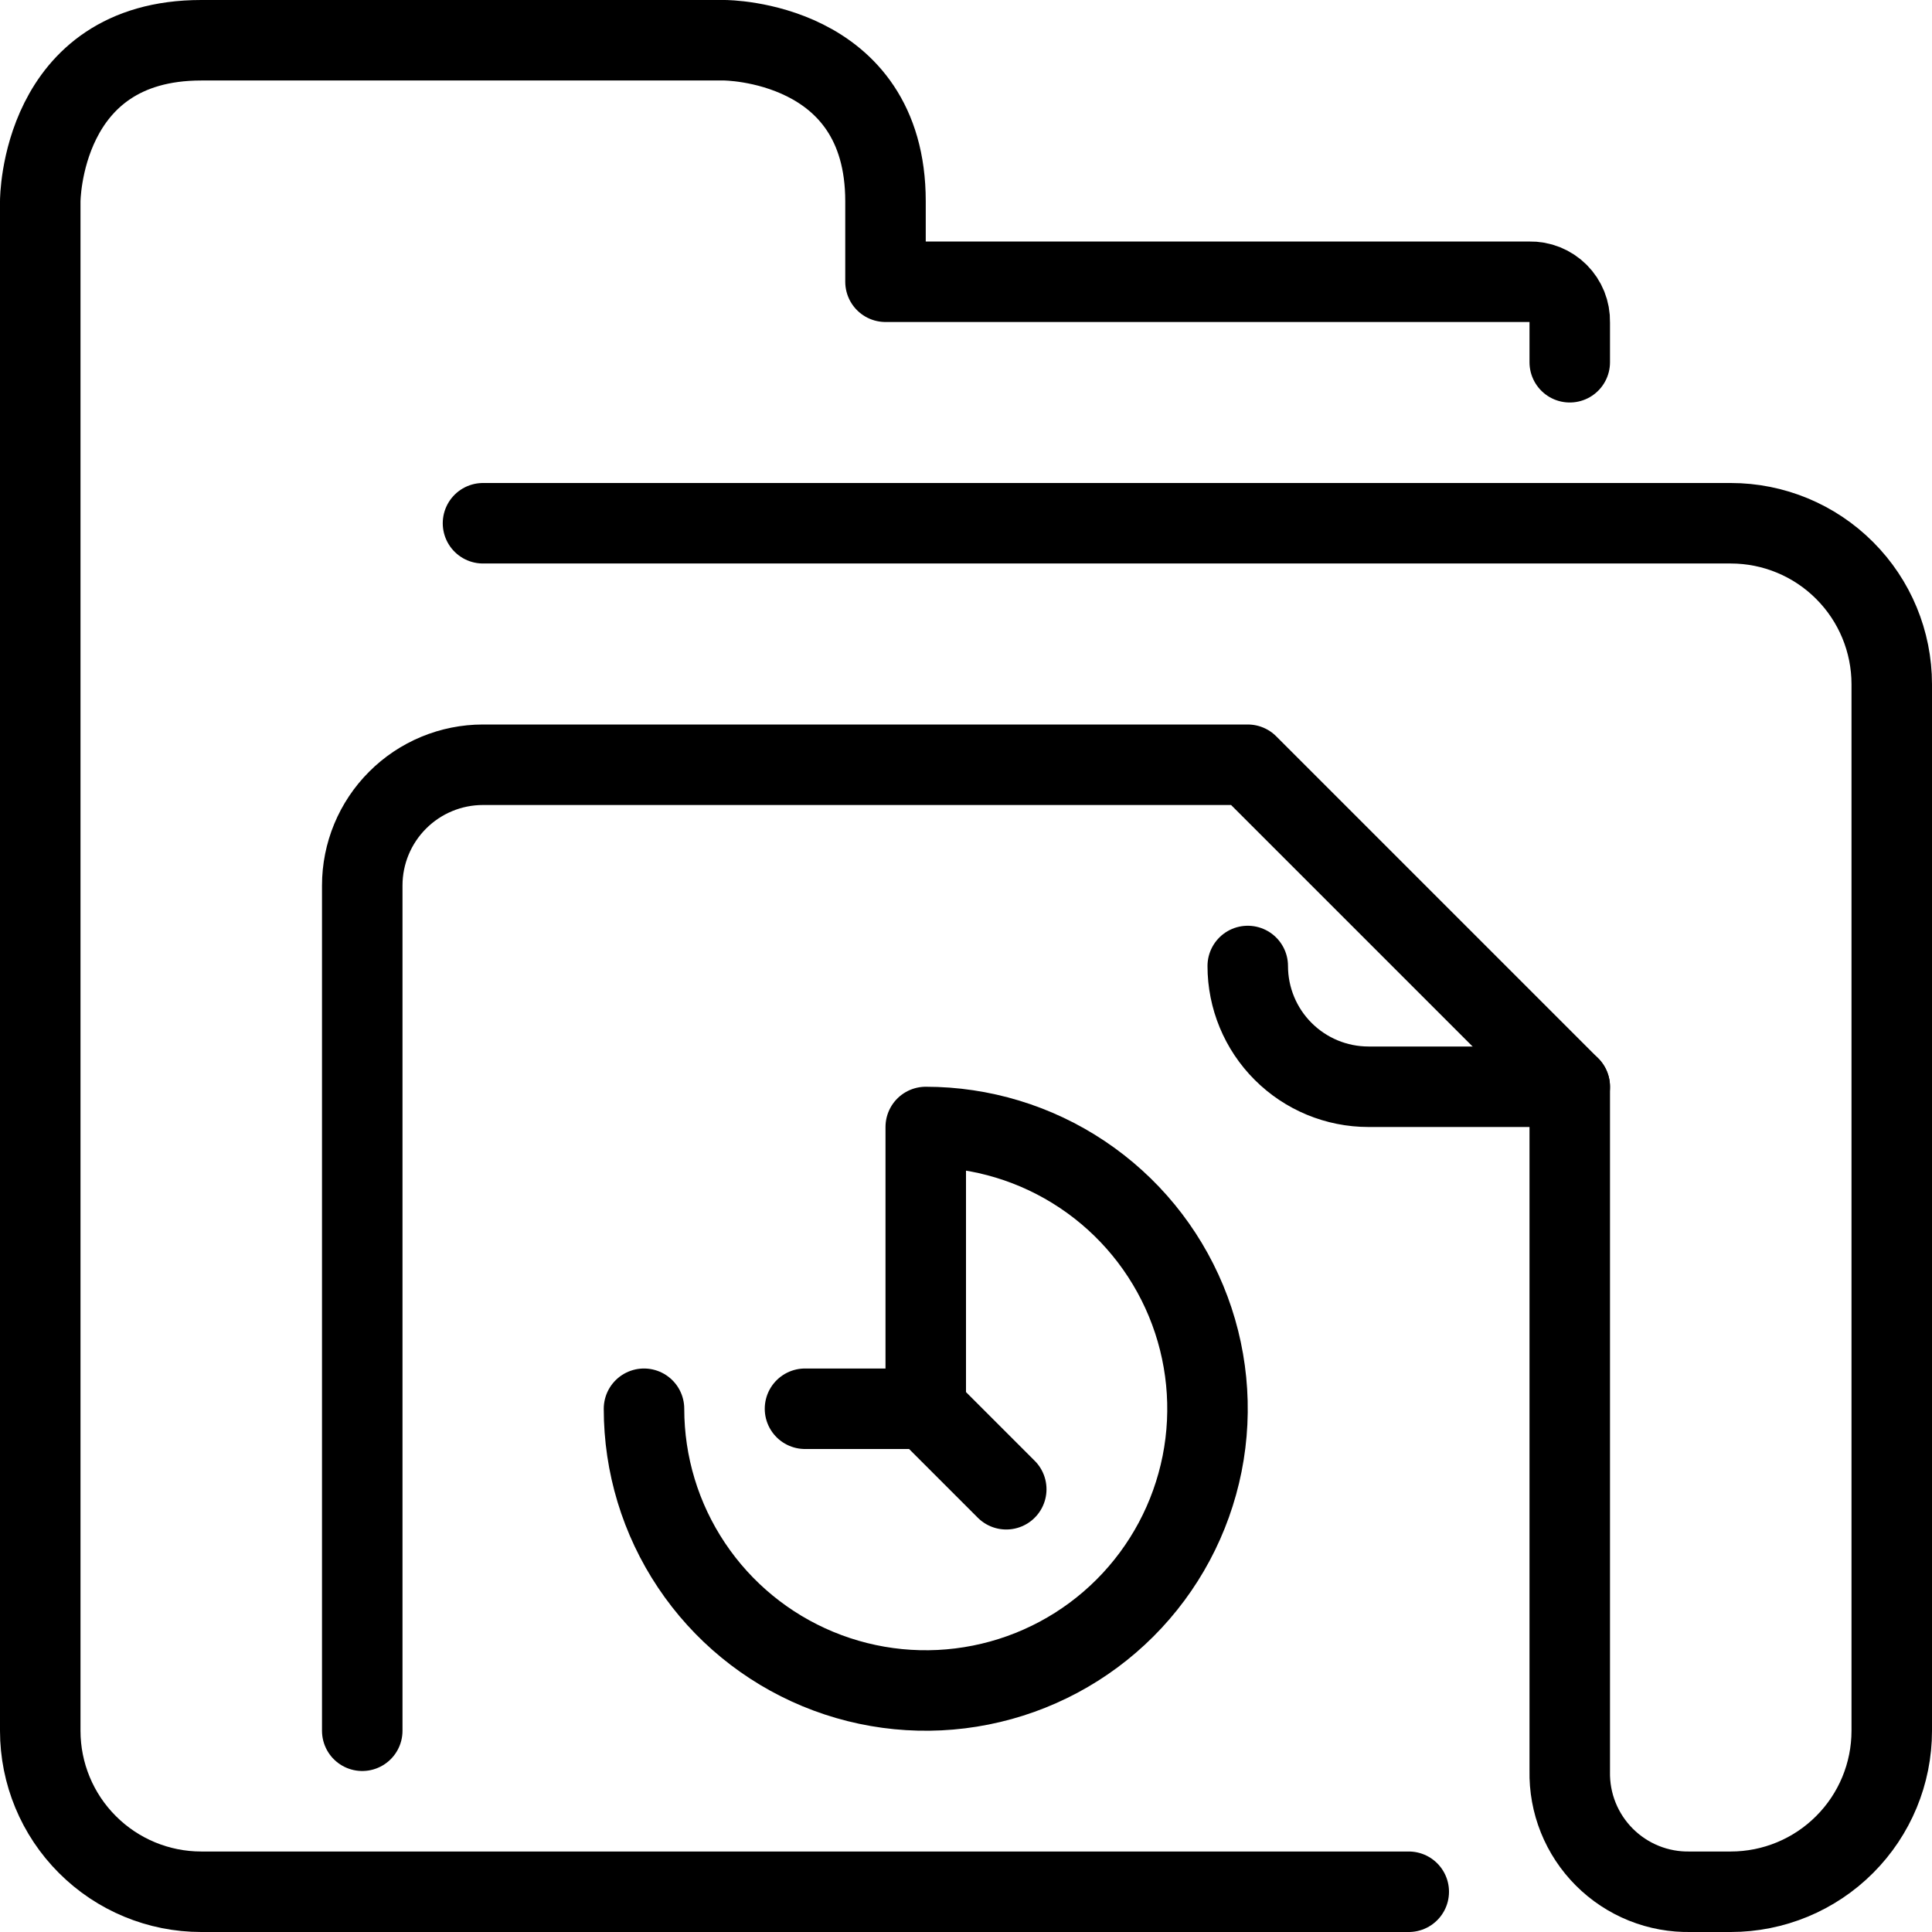 <svg width="48" height="48" viewBox="0 0 48 48" fill="none" xmlns="http://www.w3.org/2000/svg">
<g clip-path="url(#clip0_746_296)">
<path d="M39 9V8C39.003 7.868 38.979 7.737 38.93 7.614C38.88 7.491 38.807 7.38 38.714 7.287C38.62 7.193 38.509 7.12 38.386 7.07C38.263 7.021 38.132 6.997 38 7H22V5C22 1 18 1 18 1H5C1 1 1 5 1 5V43C1 44.061 1.421 45.078 2.172 45.828C2.922 46.579 3.939 47 5 47H35" stroke="black" stroke-width="2" stroke-linecap="round" stroke-linejoin="round"/>
<path d="M12 13H43C44.061 13 45.078 13.421 45.828 14.172C46.579 14.922 47 15.939 47 17V43C47 44.061 46.579 45.078 45.828 45.828C45.078 46.579 44.061 47 43 47H42C41.604 47.008 41.21 46.937 40.842 46.789C40.474 46.641 40.14 46.42 39.86 46.14C39.58 45.86 39.359 45.526 39.211 45.158C39.063 44.79 38.992 44.396 39 44V27L31 19H12C11.204 19 10.441 19.316 9.879 19.879C9.316 20.441 9 21.204 9 22V43" stroke="black" stroke-width="2" stroke-linecap="round" stroke-linejoin="round"/>
<path d="M31 24C31 24.796 31.316 25.559 31.879 26.121C32.441 26.684 33.204 27 34 27H39" stroke="black" stroke-width="2" stroke-linecap="round" stroke-linejoin="round"/>
<path d="M16 35C16 36.385 16.41 37.738 17.18 38.889C17.949 40.04 19.042 40.937 20.321 41.467C21.6 41.997 23.008 42.136 24.366 41.865C25.724 41.595 26.971 40.929 27.95 39.95C28.929 38.971 29.595 37.724 29.866 36.366C30.136 35.008 29.997 33.6 29.467 32.321C28.937 31.042 28.04 29.949 26.889 29.18C25.738 28.41 24.384 28 23 28V35L25 37" stroke="black" stroke-width="2" stroke-linecap="round" stroke-linejoin="round"/>
<path d="M23 35H20" stroke="black" stroke-width="2" stroke-linecap="round" stroke-linejoin="round"/>
</g>
<defs>
<clipPath id="clip0_746_296">
<rect width="48" height="48" fill="white"/>
</clipPath>
</defs>
</svg>
